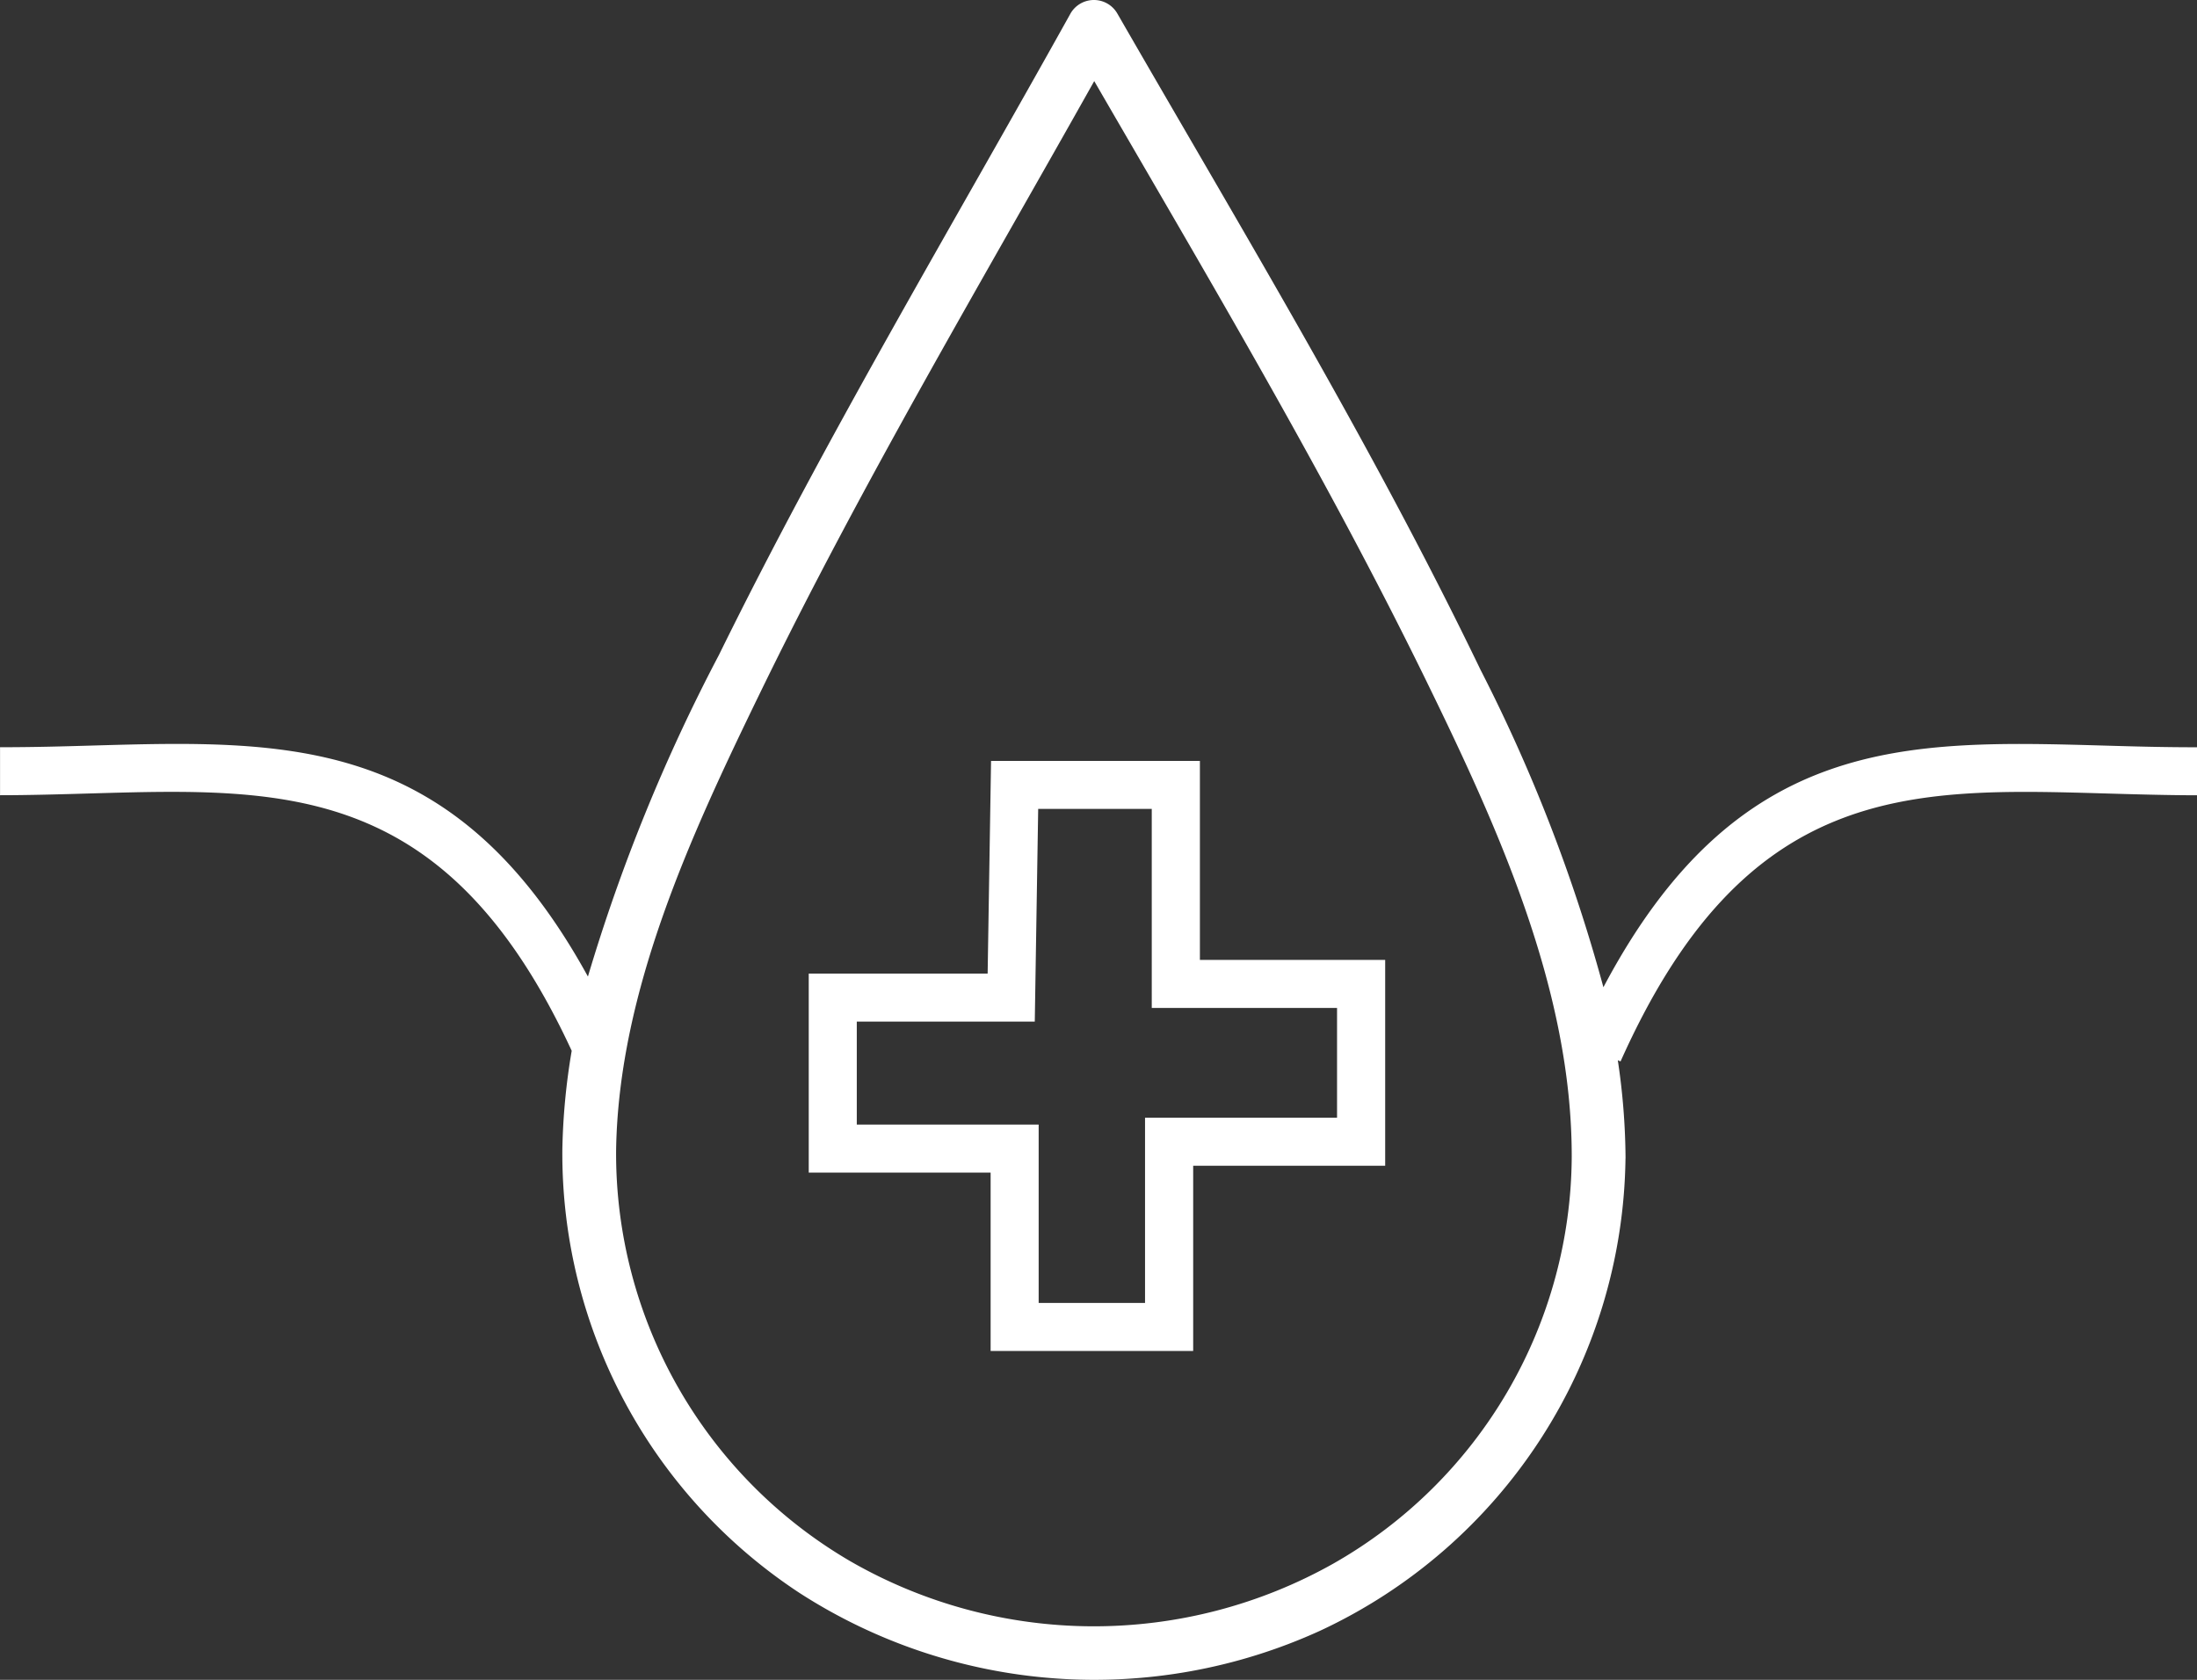 <svg xmlns="http://www.w3.org/2000/svg" width="45.769" height="35" viewBox="0 0 45.769 35">
  <rect x="0" y="0" width="45.769" height="35" fill="#333333" stroke="none"/>
  <g id="Layer_x0020_1" transform="translate(0.01 0.007)">
    <path id="Path_48" data-name="Path 48" d="M33.853,24.13a11.007,11.007,0,0,1-6.369,9.844,11.326,11.326,0,0,1-10.837-.79,10.955,10.955,0,0,1-4.942-9.23,13.66,13.66,0,0,1,.195-2.067c-2.58-5.575-5.941-5.479-9.991-5.363-.653.019-1.322.038-1.918.038v-1c.7,0,1.3-.017,1.891-.034,4.124-.119,7.593-.218,10.356,4.812a37.136,37.136,0,0,1,2.729-6.7c2.243-4.563,4.856-8.929,7.327-13.37a.563.563,0,0,1,.97,0c2.6,4.517,5.307,8.985,7.572,13.685a33.977,33.977,0,0,1,2.557,6.608c2.782-5.255,6.292-5.154,10.476-5.034.586.017,1.187.034,1.891.034v1c-.6,0-1.265-.019-1.918-.038-4.1-.118-7.5-.216-10.092,5.584l-.057-.025a14.254,14.254,0,0,1,.161,2.02c0,.011,0,.022,0,.027ZM21.127,15.847h3.86v4.146h3.86v4.289h-4v3.86H20.627V24.425H16.838V20.279h3.727l.071-4.432h.49Zm2.859,1H21.618l-.071,4.432H17.839v2.145h3.789v3.717h2.216v-3.86h4V20.994h-3.86V16.848Zm-1.2-15.165c-2.379,4.238-4.862,8.425-6.987,12.8-1.419,2.921-2.925,6.175-2.974,9.478A9.835,9.835,0,0,0,17.7,32.52a10.174,10.174,0,0,0,10.077.046A9.808,9.808,0,0,0,32.733,24.1c.006-3.5-1.553-6.9-3.062-9.986C27.588,9.86,25.16,5.783,22.786,1.683Z" transform="translate(0 0)" fill="#fff" fill-rule="evenodd"/>
  </g>
</svg>
